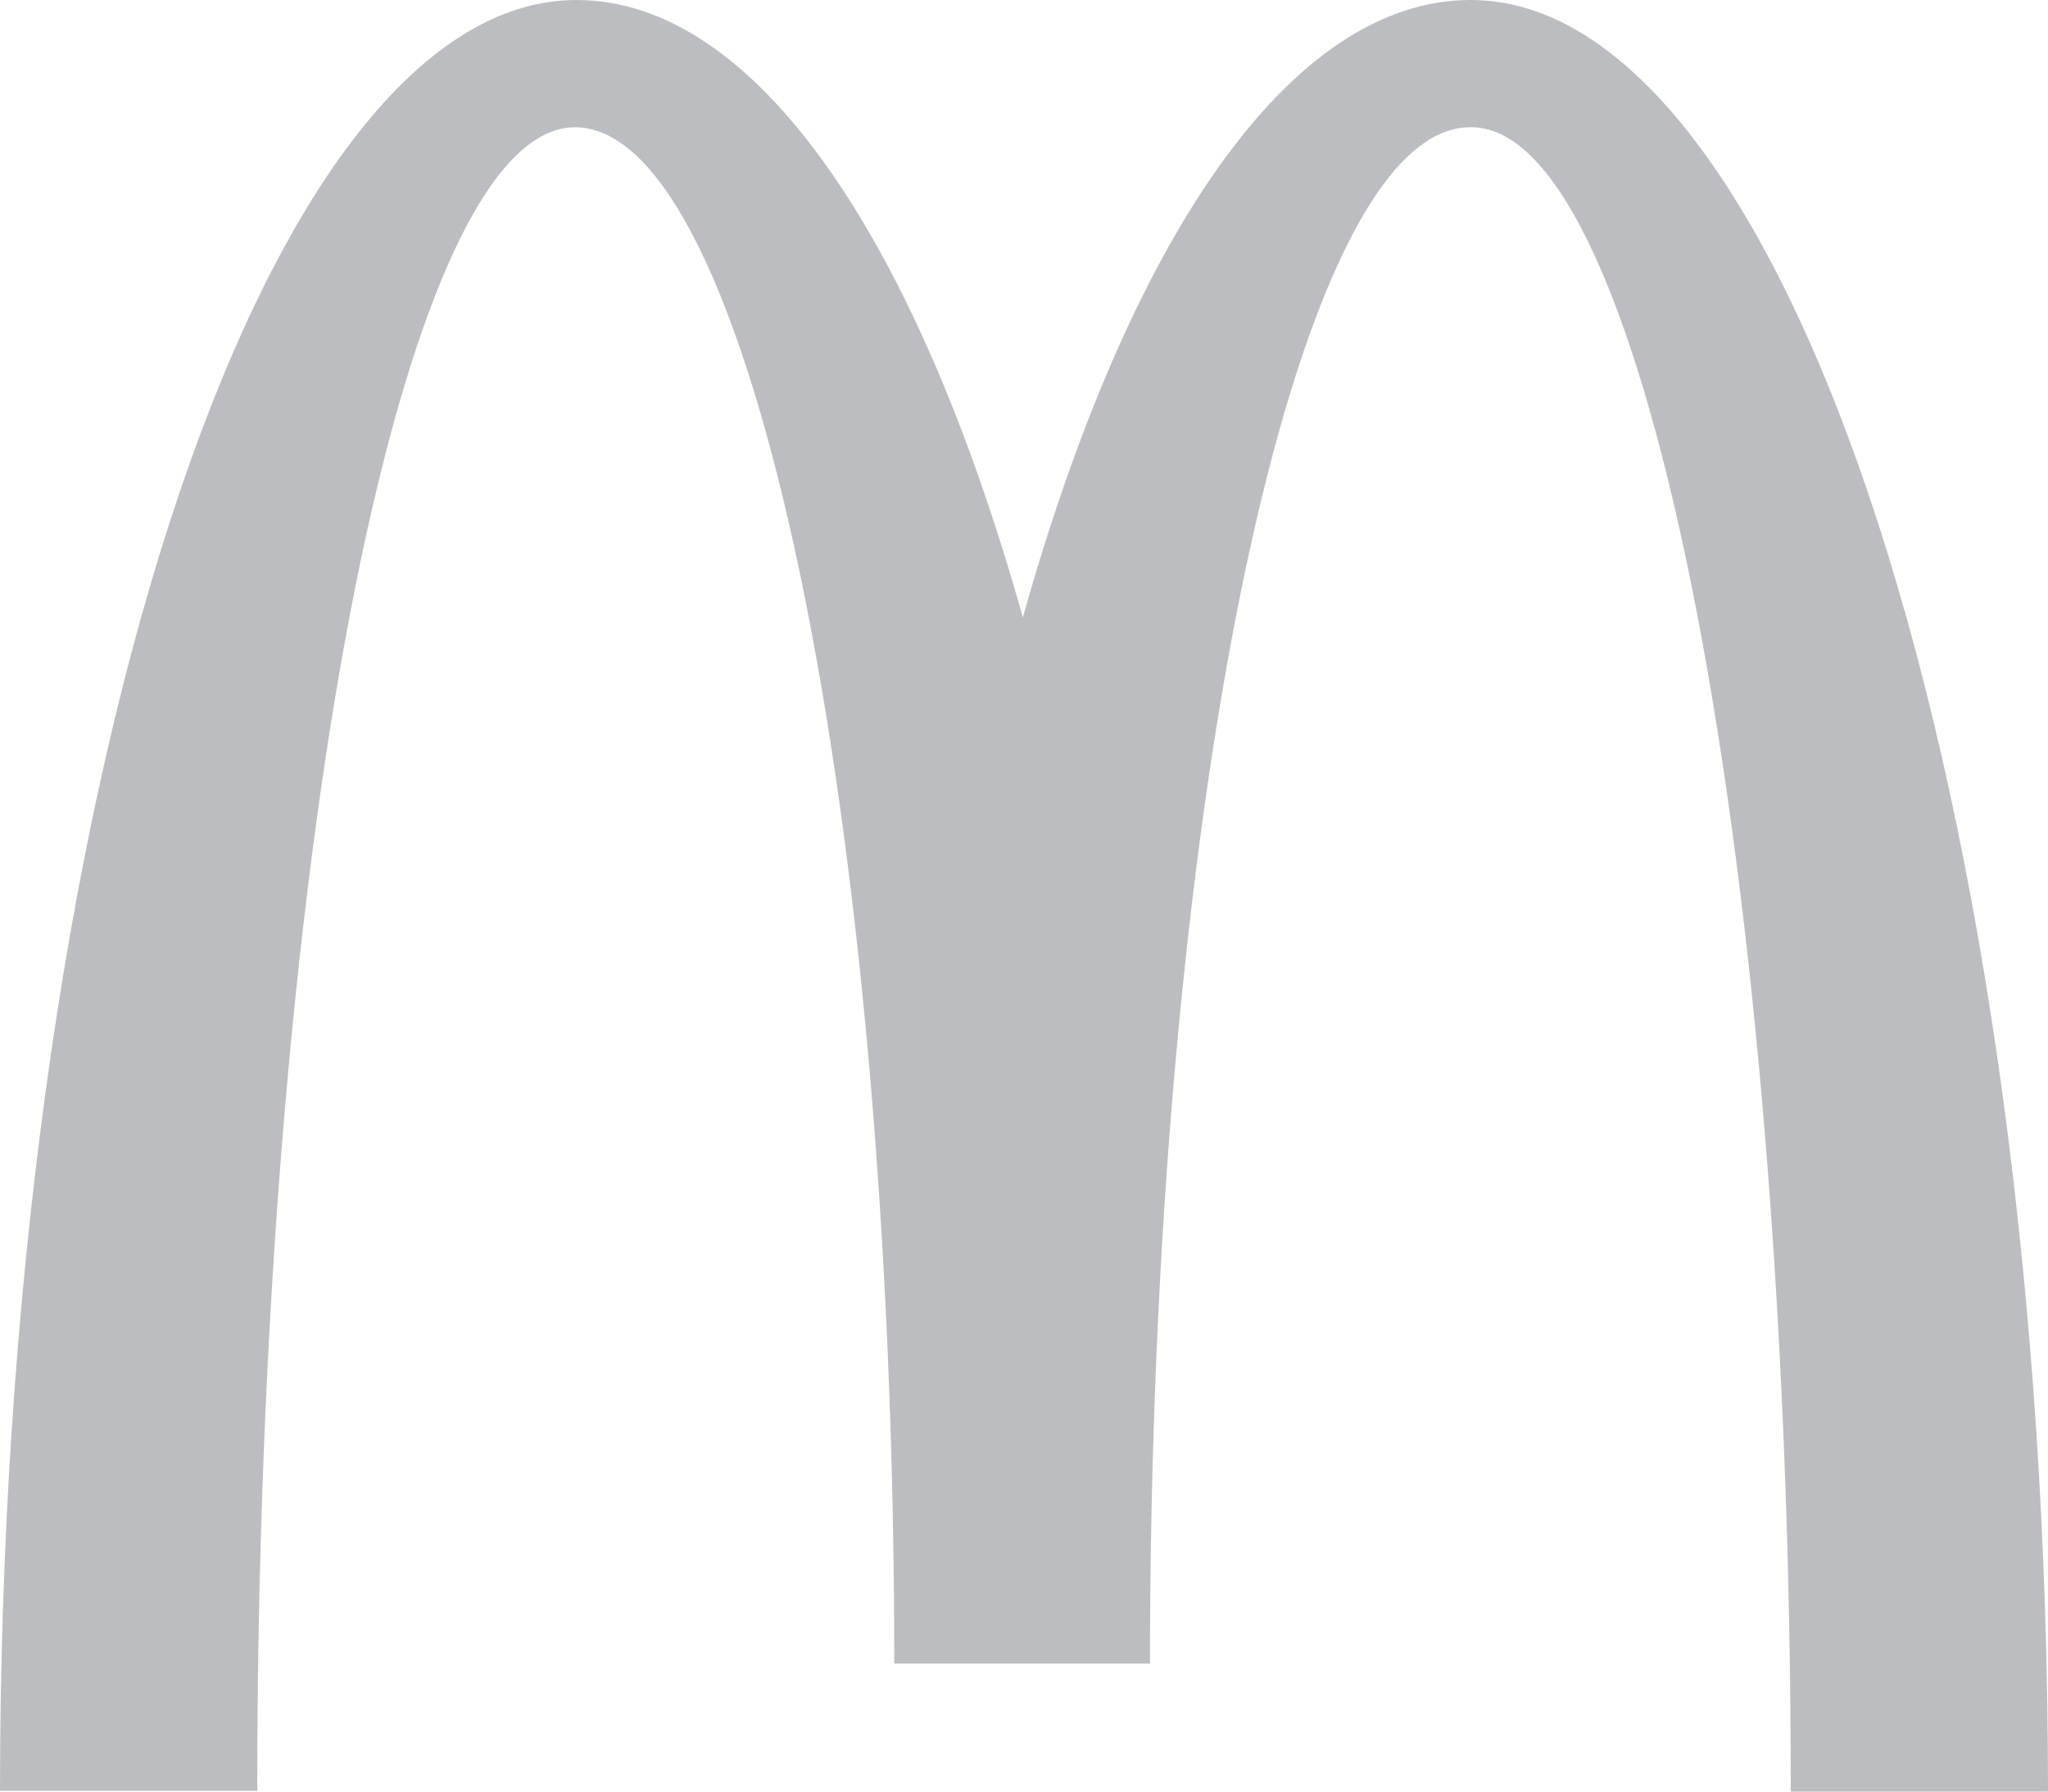 <?xml version="1.0" encoding="UTF-8"?>
<svg width="88px" height="77px" viewBox="0 0 88 77" version="1.1" xmlns="http://www.w3.org/2000/svg" xmlns:xlink="http://www.w3.org/1999/xlink">
    <title>McDonald's_Golden_Arches Copy</title>
    <g id="Ledig-Stilling" stroke="none" stroke-width="1" fill="none" fill-rule="evenodd">
        <g id="Artboard-Copy-2" transform="translate(-19, -9)" fill="#BCBDC1" fill-rule="nonzero">
            <g id="McDonald's_Golden_Arches-Copy" transform="translate(19, 9)">
                <path d="M63.229,5.47 C70.803,5.47 76.947,37.474 76.947,77 L88,77 C88,34.447 76.85,0 63.196,0 C55.394,0 48.502,10.321 43.951,26.535 C39.4,10.321 32.508,0 24.771,0 C11.118,0 0,34.414 0,76.967 L11.053,76.967 C11.053,37.442 17.132,5.47 24.706,5.47 C32.281,5.47 38.425,35.033 38.425,71.498 L49.413,71.498 C49.413,35.033 55.589,5.47 63.164,5.47" id="Path"></path>
            </g>
        </g>
    </g>
</svg>